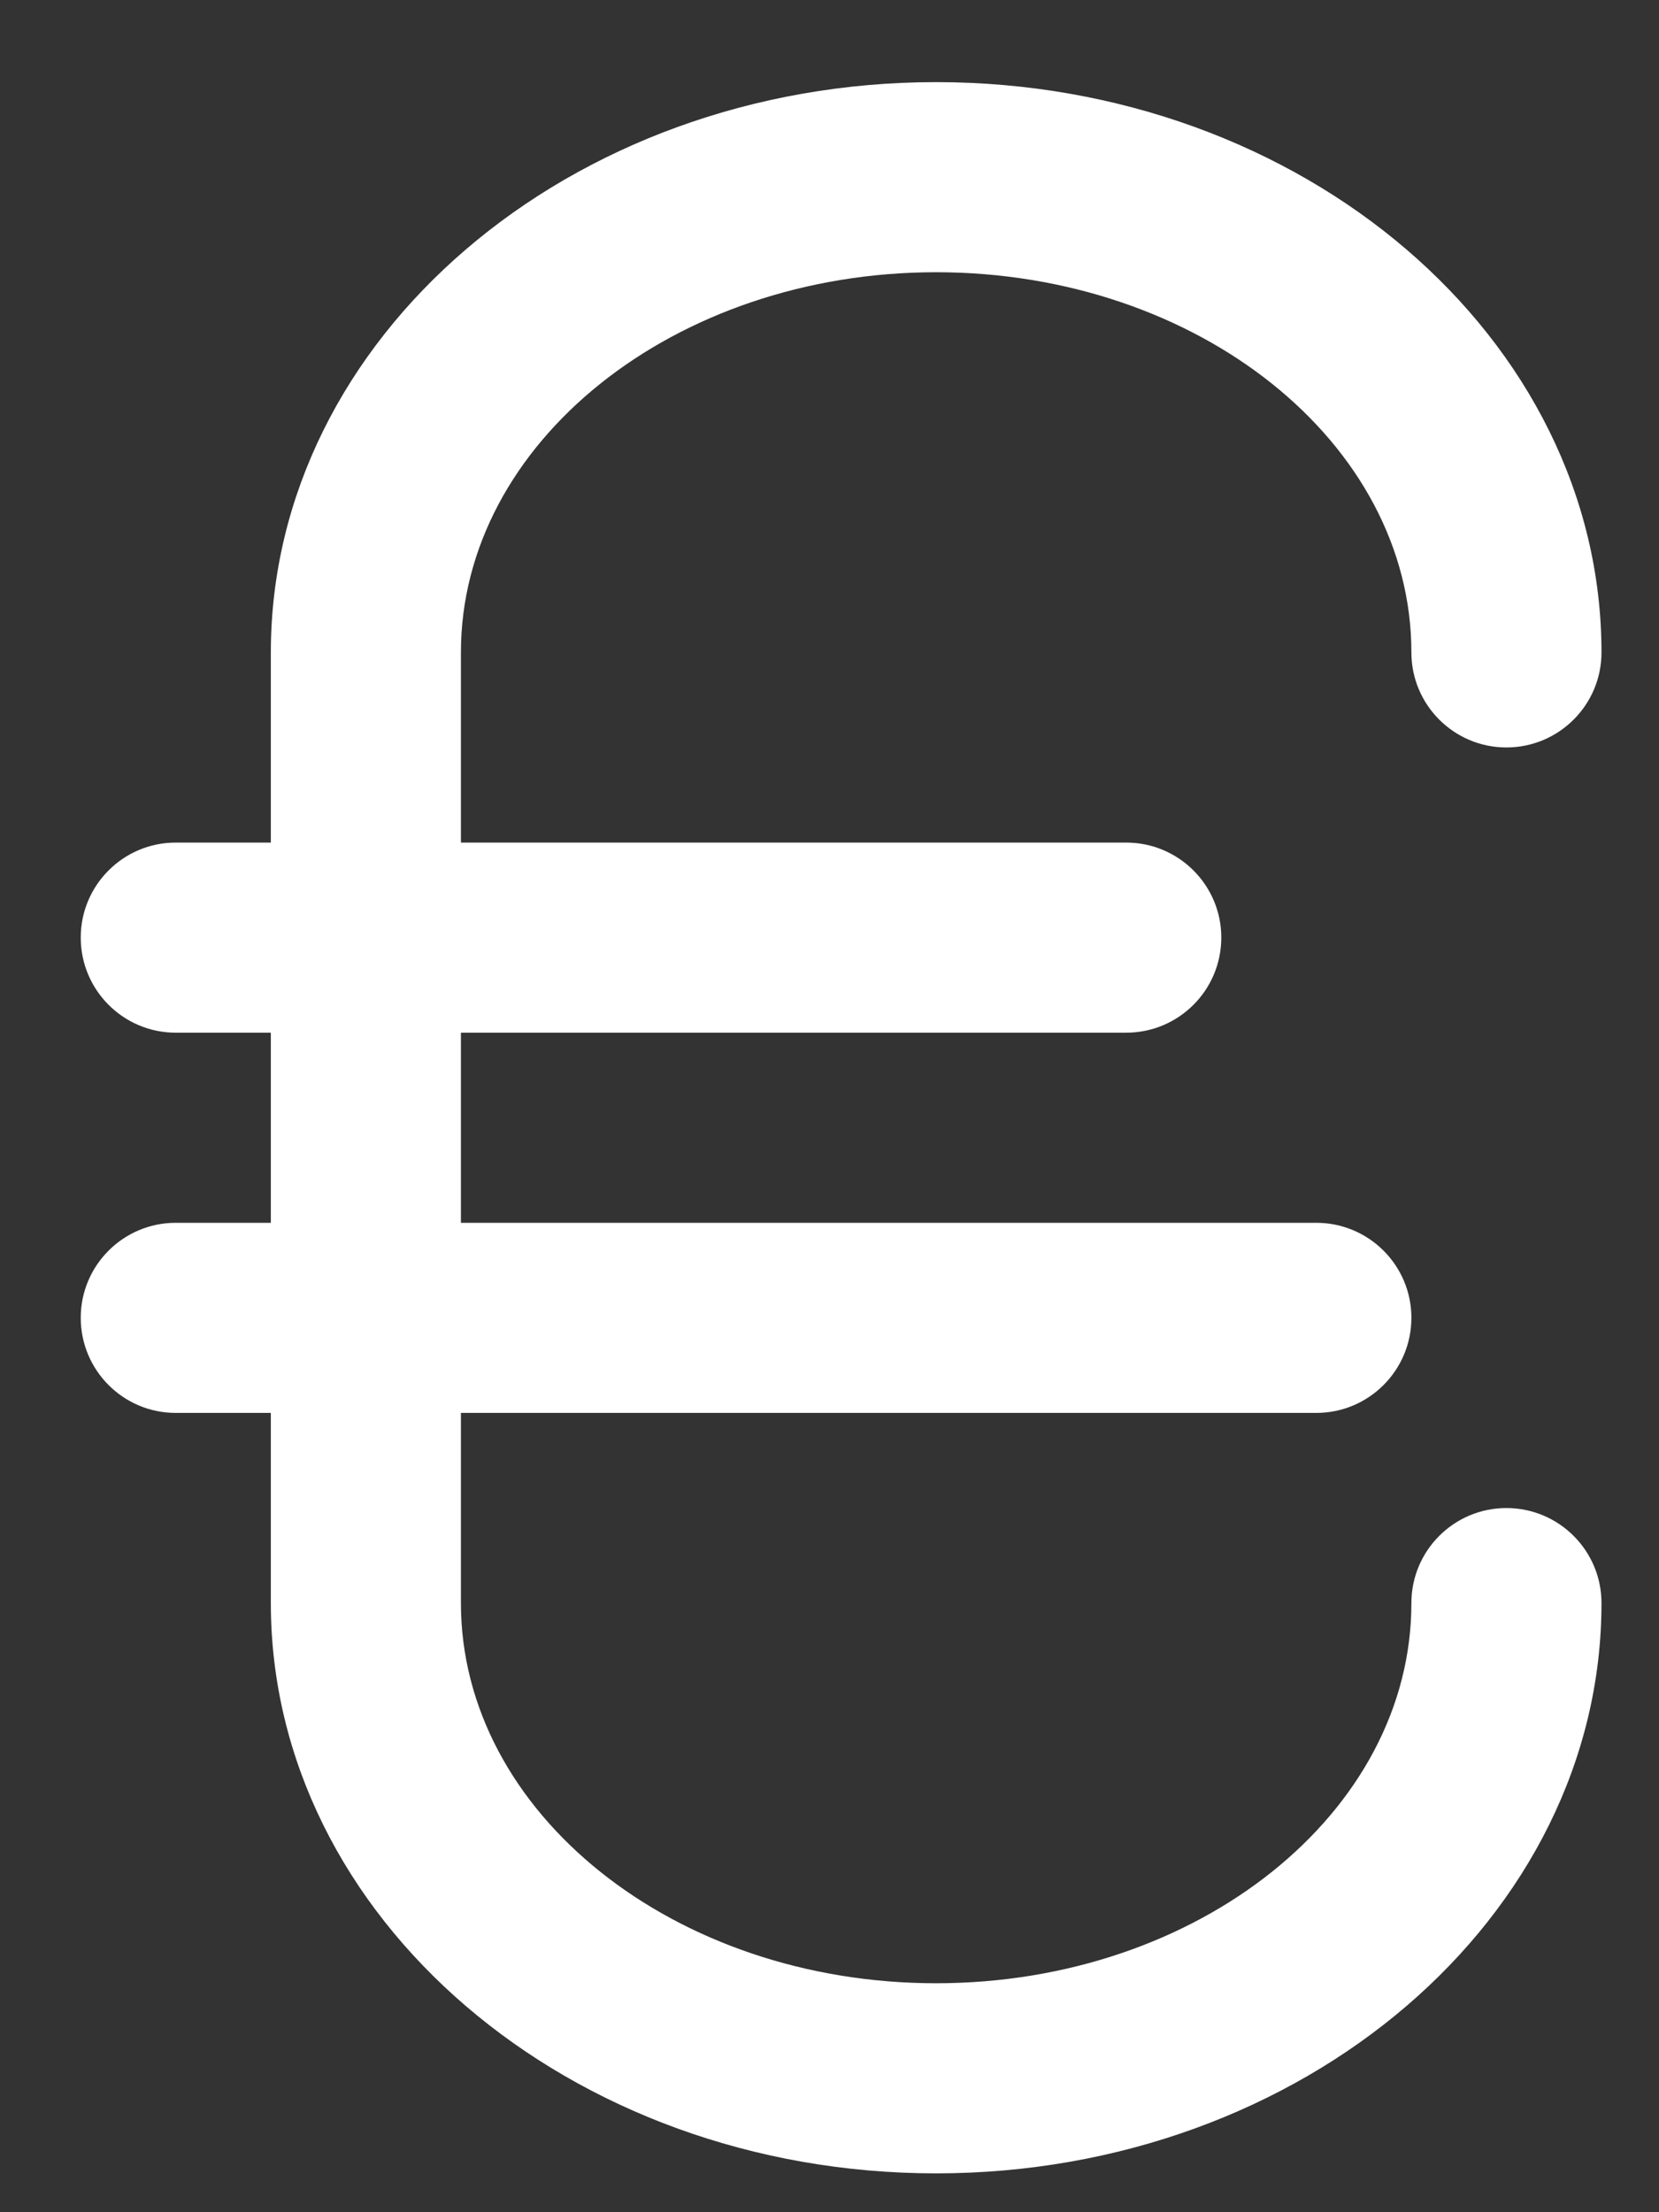 <?xml version="1.0" encoding="UTF-8" standalone="no"?>
<svg width="12px" height="16px" viewBox="0 0 12 16" version="1.1" xmlns="http://www.w3.org/2000/svg" xmlns:xlink="http://www.w3.org/1999/xlink" xmlns:sketch="http://www.bohemiancoding.com/sketch/ns">
    <rect x="0" y="0" width="12" height="16" fill="#333333" stroke="none"/>
    <!-- Generator: Sketch 3.4.2 (15855) - http://www.bohemiancoding.com/sketch -->
    <title>Shape</title>
    <desc>Created with Sketch.</desc>
    <defs></defs>
    <g id="Page-1" stroke="none" stroke-width="1" fill="none" fill-rule="evenodd" sketch:type="MSPage">
        <g id="1-Desktop" sketch:type="MSArtboardGroup" transform="translate(-705, -965)" fill="#FFFFFF">
            <g id="safari" sketch:type="MSLayerGroup" transform="translate(270, 132)">
                <g id="Group" transform="translate(175, 826)" sketch:type="MSShapeGroup">
                    <g id="GOEDKOOP-+-GOEDKOOP-+-Type-something">
                        <g transform="translate(253, 0)">
                            <g id="GOEDKOOP" transform="translate(0, 1)">
                                <path d="M15.146,12.094 C15.526,12.094 15.834,12.402 15.834,12.781 C15.834,13.161 15.526,13.469 15.146,13.469 L10.334,13.469 L10.334,14.844 L16.521,14.844 C16.901,14.844 17.209,15.152 17.209,15.531 C17.209,15.911 16.901,16.219 16.521,16.219 L10.334,16.219 L10.334,17.594 C10.334,19.111 11.877,20.344 13.771,20.344 C15.666,20.344 17.209,19.111 17.209,17.594 C17.209,17.215 17.517,16.907 17.896,16.907 C18.276,16.907 18.584,17.215 18.584,17.594 C18.584,19.868 16.425,21.719 13.771,21.719 C11.118,21.719 8.959,19.868 8.959,17.594 L8.959,16.219 L8.271,16.219 C7.892,16.219 7.584,15.911 7.584,15.531 C7.584,15.152 7.892,14.844 8.271,14.844 L8.959,14.844 L8.959,13.469 L8.271,13.469 C7.892,13.469 7.584,13.161 7.584,12.781 C7.584,12.402 7.892,12.094 8.271,12.094 L8.959,12.094 L8.959,10.719 C8.959,8.445 11.118,6.594 13.771,6.594 C16.425,6.594 18.584,8.445 18.584,10.719 C18.584,11.098 18.276,11.406 17.896,11.406 C17.517,11.406 17.209,11.098 17.209,10.719 C17.209,9.202 15.666,7.969 13.771,7.969 C11.877,7.969 10.334,9.202 10.334,10.719 L10.334,12.094 L15.146,12.094 L15.146,12.094 Z" id="Shape"></path>
                            </g>
                        </g>
                    </g>
                </g>
            </g>
        </g>
    </g>
</svg>